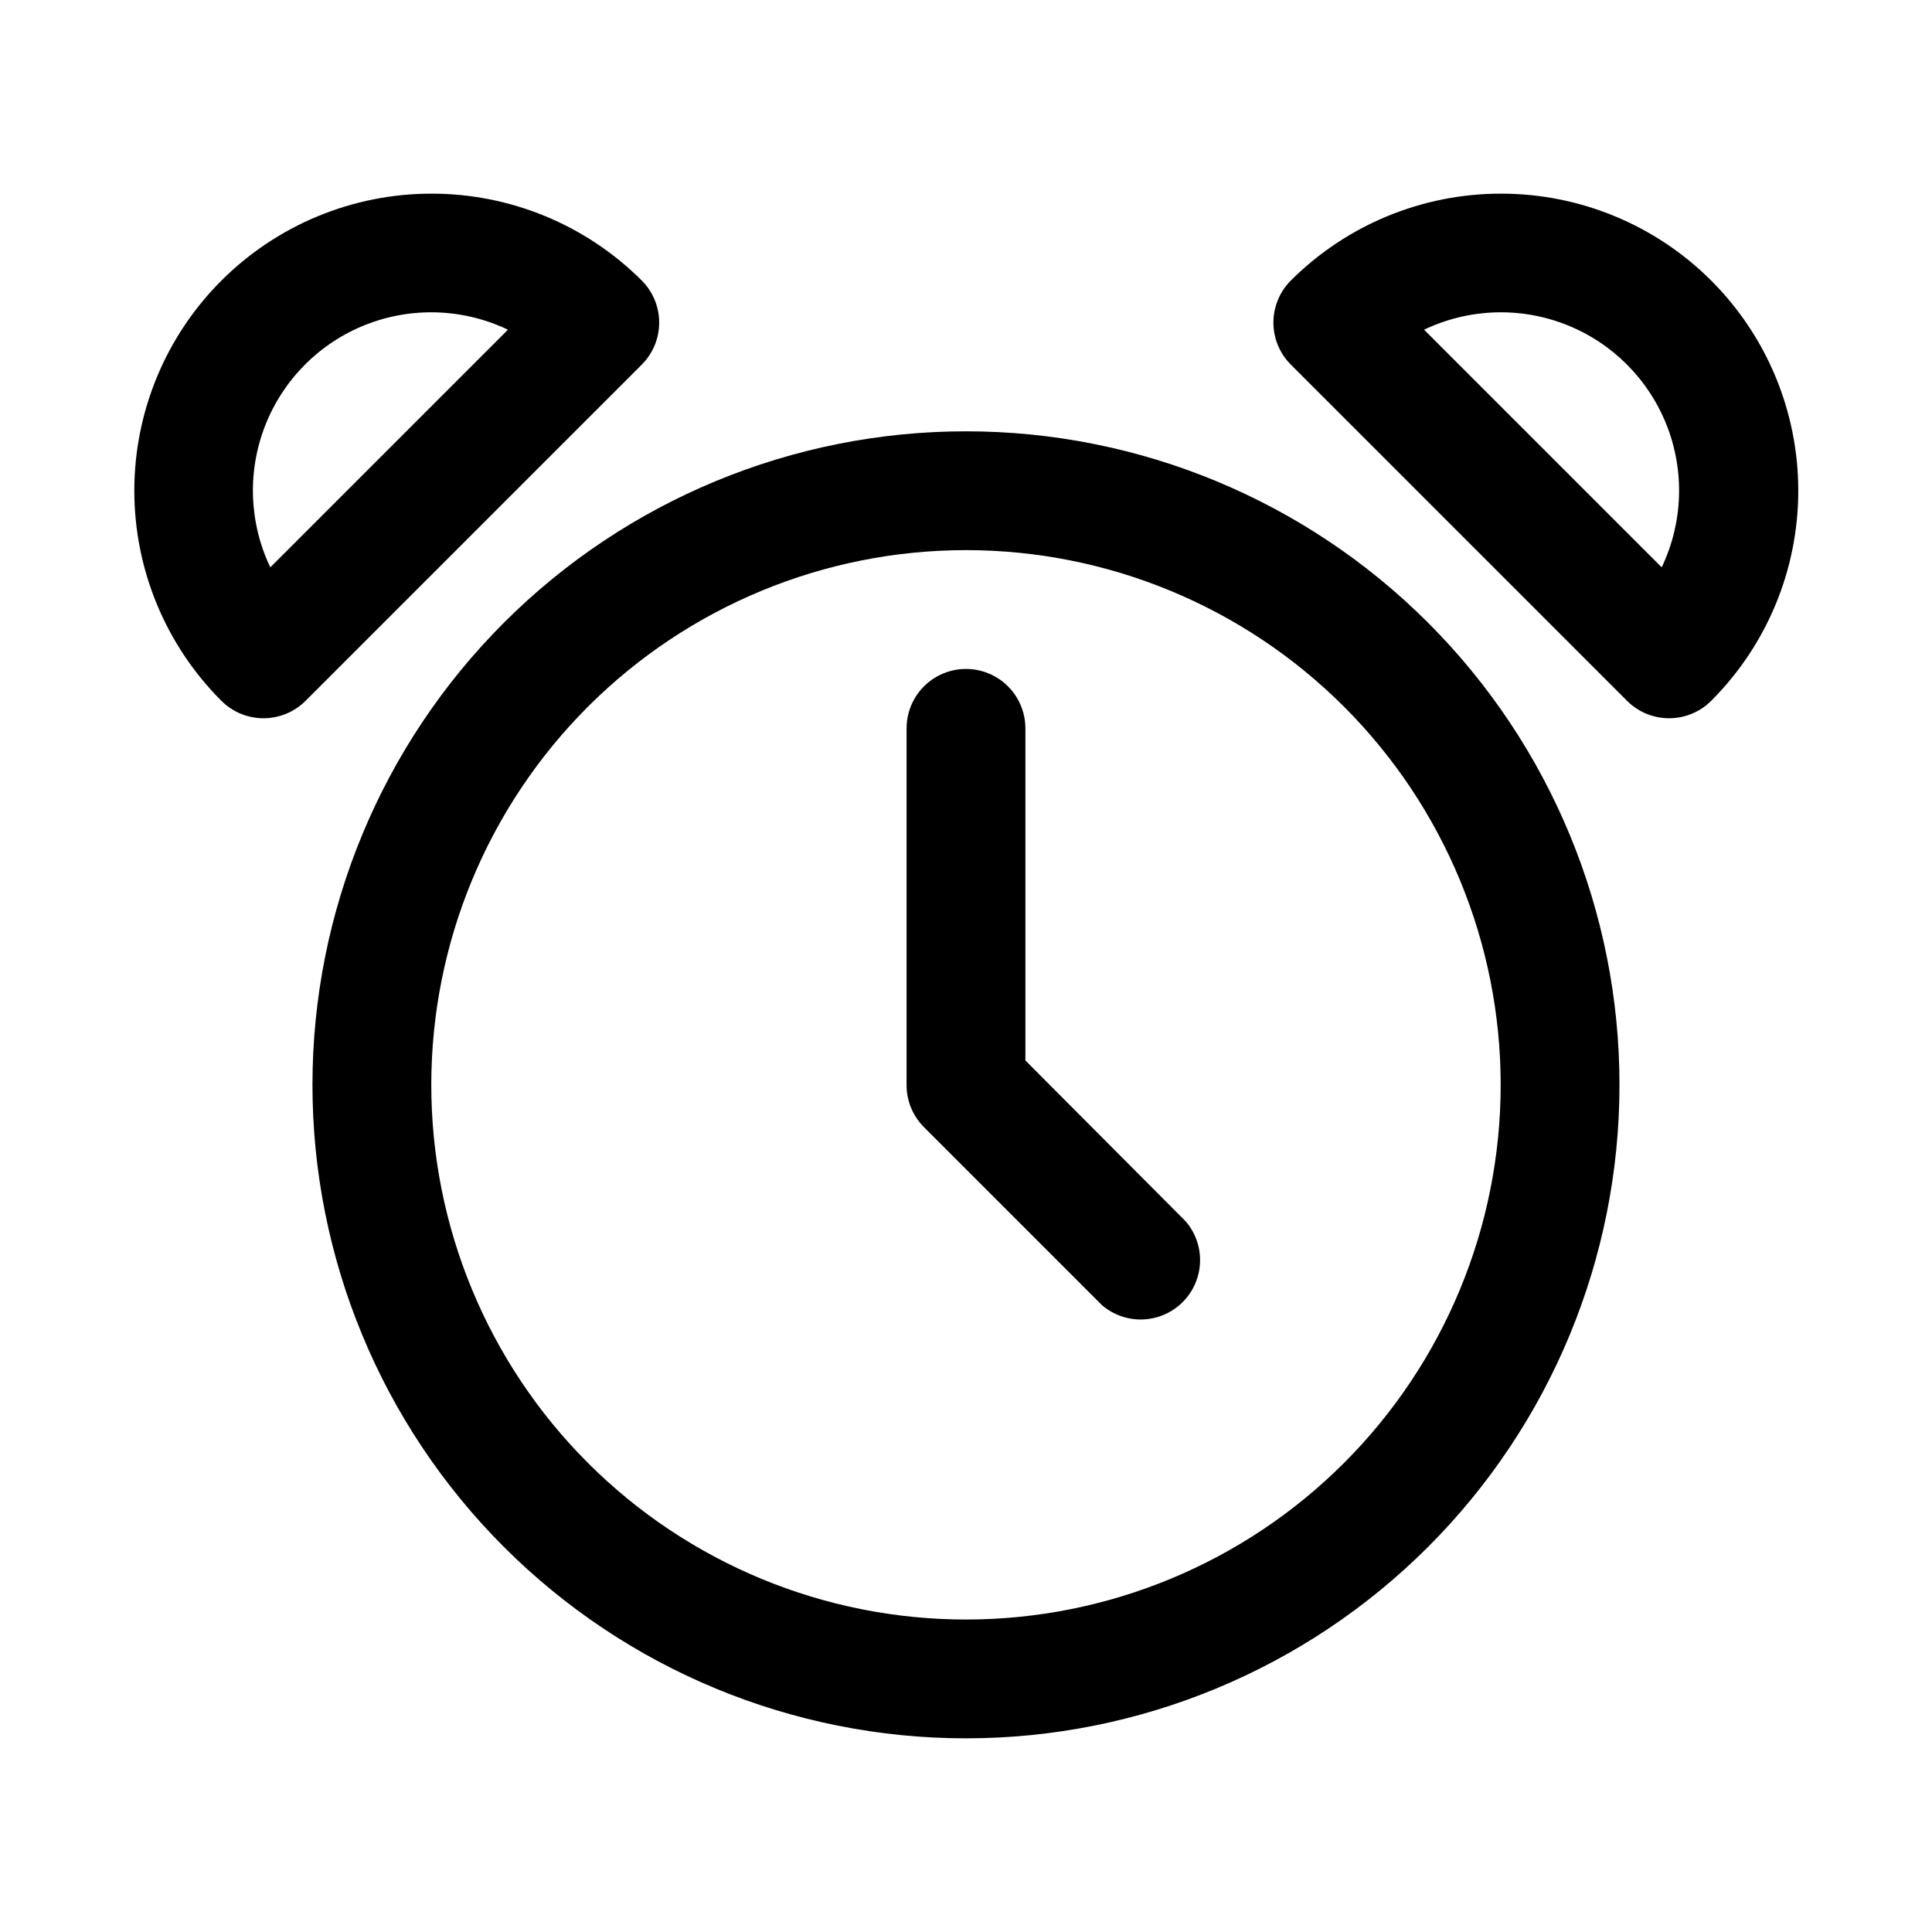 <?xml version="1.0" encoding="UTF-8"?>
<!-- Uploaded to: SVG Repo, www.svgrepo.com, Generator: SVG Repo Mixer Tools -->
<svg fill="#000000" width="800px" height="800px" version="1.1" viewBox="144 144 512 512" xmlns="http://www.w3.org/2000/svg">
 <g>
  <path d="m573.18 431.49c0-45.934-18.246-89.984-50.727-122.46-32.477-32.48-76.527-50.727-122.46-50.727-45.934 0-89.984 18.246-122.46 50.727-32.48 32.477-50.727 76.527-50.727 122.46 0 45.93 18.246 89.98 50.727 122.46 32.477 32.48 76.527 50.727 122.46 50.727 45.93 0 89.98-18.246 122.46-50.727 32.48-32.477 50.727-76.527 50.727-122.46zm-173.18 141.7c-37.582 0-73.621-14.93-100.2-41.504-26.574-26.57-41.504-62.613-41.504-100.19 0-37.582 14.93-73.621 41.504-100.2 26.574-26.574 62.613-41.504 100.2-41.504 37.578 0 73.621 14.93 100.19 41.504 26.574 26.574 41.504 62.613 41.504 100.2 0 37.578-14.93 73.621-41.504 100.19-26.57 26.574-62.613 41.504-100.19 41.504z"/>
  <path d="m415.74 425.03v-88.008c0-5.625-3-10.824-7.871-13.637s-10.875-2.812-15.746 0-7.871 8.012-7.871 13.637v94.465c-0.023 4.184 1.621 8.207 4.566 11.176l47.23 47.23v0.004c4.055 3.469 9.59 4.652 14.707 3.137 5.117-1.512 9.121-5.516 10.633-10.633 1.512-5.117 0.332-10.652-3.141-14.703z"/>
  <path d="m258.3 195.32c-20.859 0.008-40.867 8.293-55.625 23.039-14.758 14.742-23.059 34.746-23.078 55.605-0.02 20.863 8.242 40.879 22.969 55.652 2.945 3.008 6.973 4.707 11.18 4.727 4.184 0.023 8.207-1.621 11.18-4.566l89.109-89.109v-0.004c2.981-2.957 4.656-6.981 4.656-11.176 0-4.199-1.676-8.223-4.656-11.18-14.789-14.754-34.84-23.023-55.734-22.988zm-42.664 99.031c-5.648-11.824-6.129-25.465-1.328-37.656 4.801-12.195 14.449-21.848 26.645-26.648s25.832-4.32 37.66 1.328z"/>
  <path d="m541.7 195.32c-20.84 0.008-40.824 8.273-55.578 22.988-2.981 2.957-4.656 6.981-4.656 11.18 0 4.195 1.676 8.219 4.656 11.176l89.113 89.113c2.969 2.945 6.992 4.59 11.176 4.566 4.211-0.02 8.234-1.719 11.18-4.727 14.742-14.785 23.004-34.824 22.969-55.703-0.031-20.879-8.359-40.891-23.152-55.633-14.789-14.738-34.828-22.996-55.707-22.961zm42.668 99.031-62.977-62.977c11.824-5.648 25.465-6.129 37.656-1.328 12.195 4.801 21.844 14.453 26.645 26.648 4.801 12.191 4.32 25.832-1.328 37.656z"/>
 </g>
</svg>
